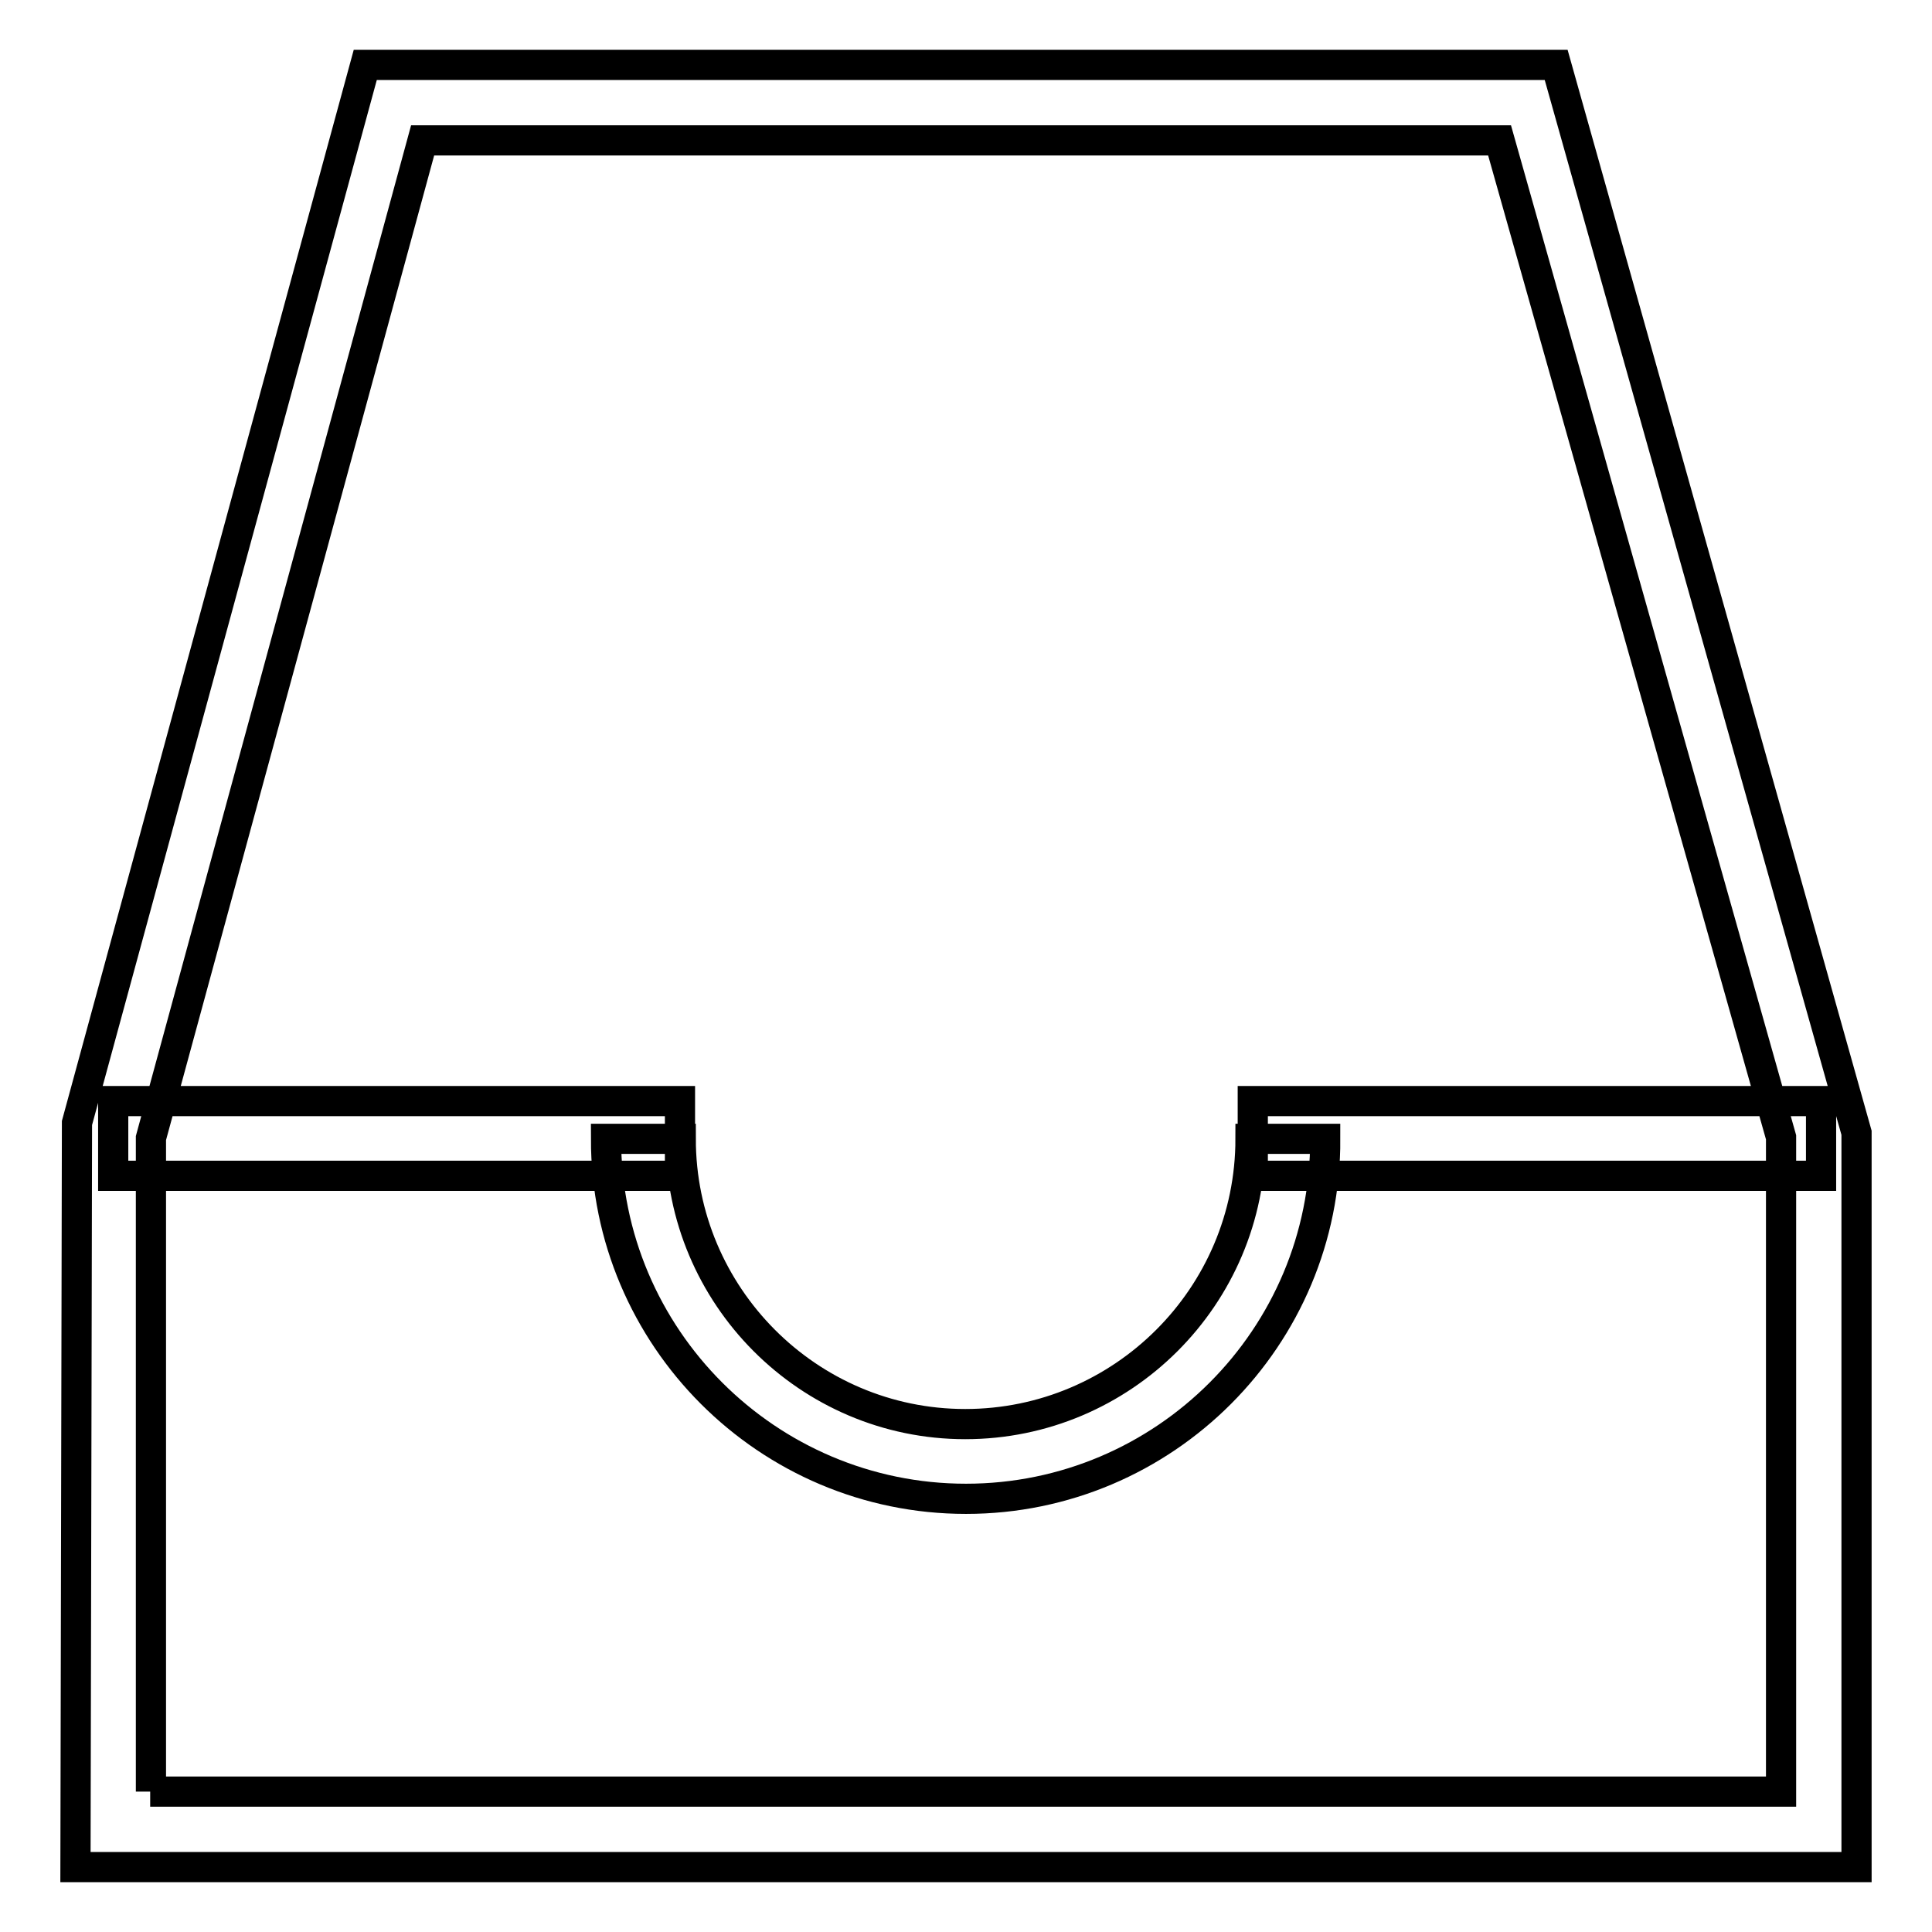 <?xml version="1.0" encoding="utf-8"?>
<!-- Svg Vector Icons : http://www.onlinewebfonts.com/icon -->
<!DOCTYPE svg PUBLIC "-//W3C//DTD SVG 1.1//EN" "http://www.w3.org/Graphics/SVG/1.1/DTD/svg11.dtd">
<svg version="1.1" xmlns="http://www.w3.org/2000/svg" xmlns:xlink="http://www.w3.org/1999/xlink" x="0px" y="0px" viewBox="0 0 256 256" enable-background="new 0 0 256 256" xml:space="preserve">
<g> <path stroke-width="4" fill-opacity="0" stroke="#000000"  d="M246,247.4H10l0.2-98.6L48.4,8.6h157.8L246,150.1V247.4L246,247.4z M19.9,237.4h216.1v-86.7L198.7,18.6H56 l-36,132.2V237.4z M128,198.6c-26.3,0-47.7-21.4-47.7-47.7h9.9c0,20.8,16.9,37.8,37.7,37.8c20.8,0,37.8-16.9,37.8-37.8h9.9 C175.7,177.2,154.3,198.6,128,198.6z M15,145.9h75.1v9.9H15V145.9z M166,145.9h75.3v9.9H166V145.9z"/></g>
</svg>